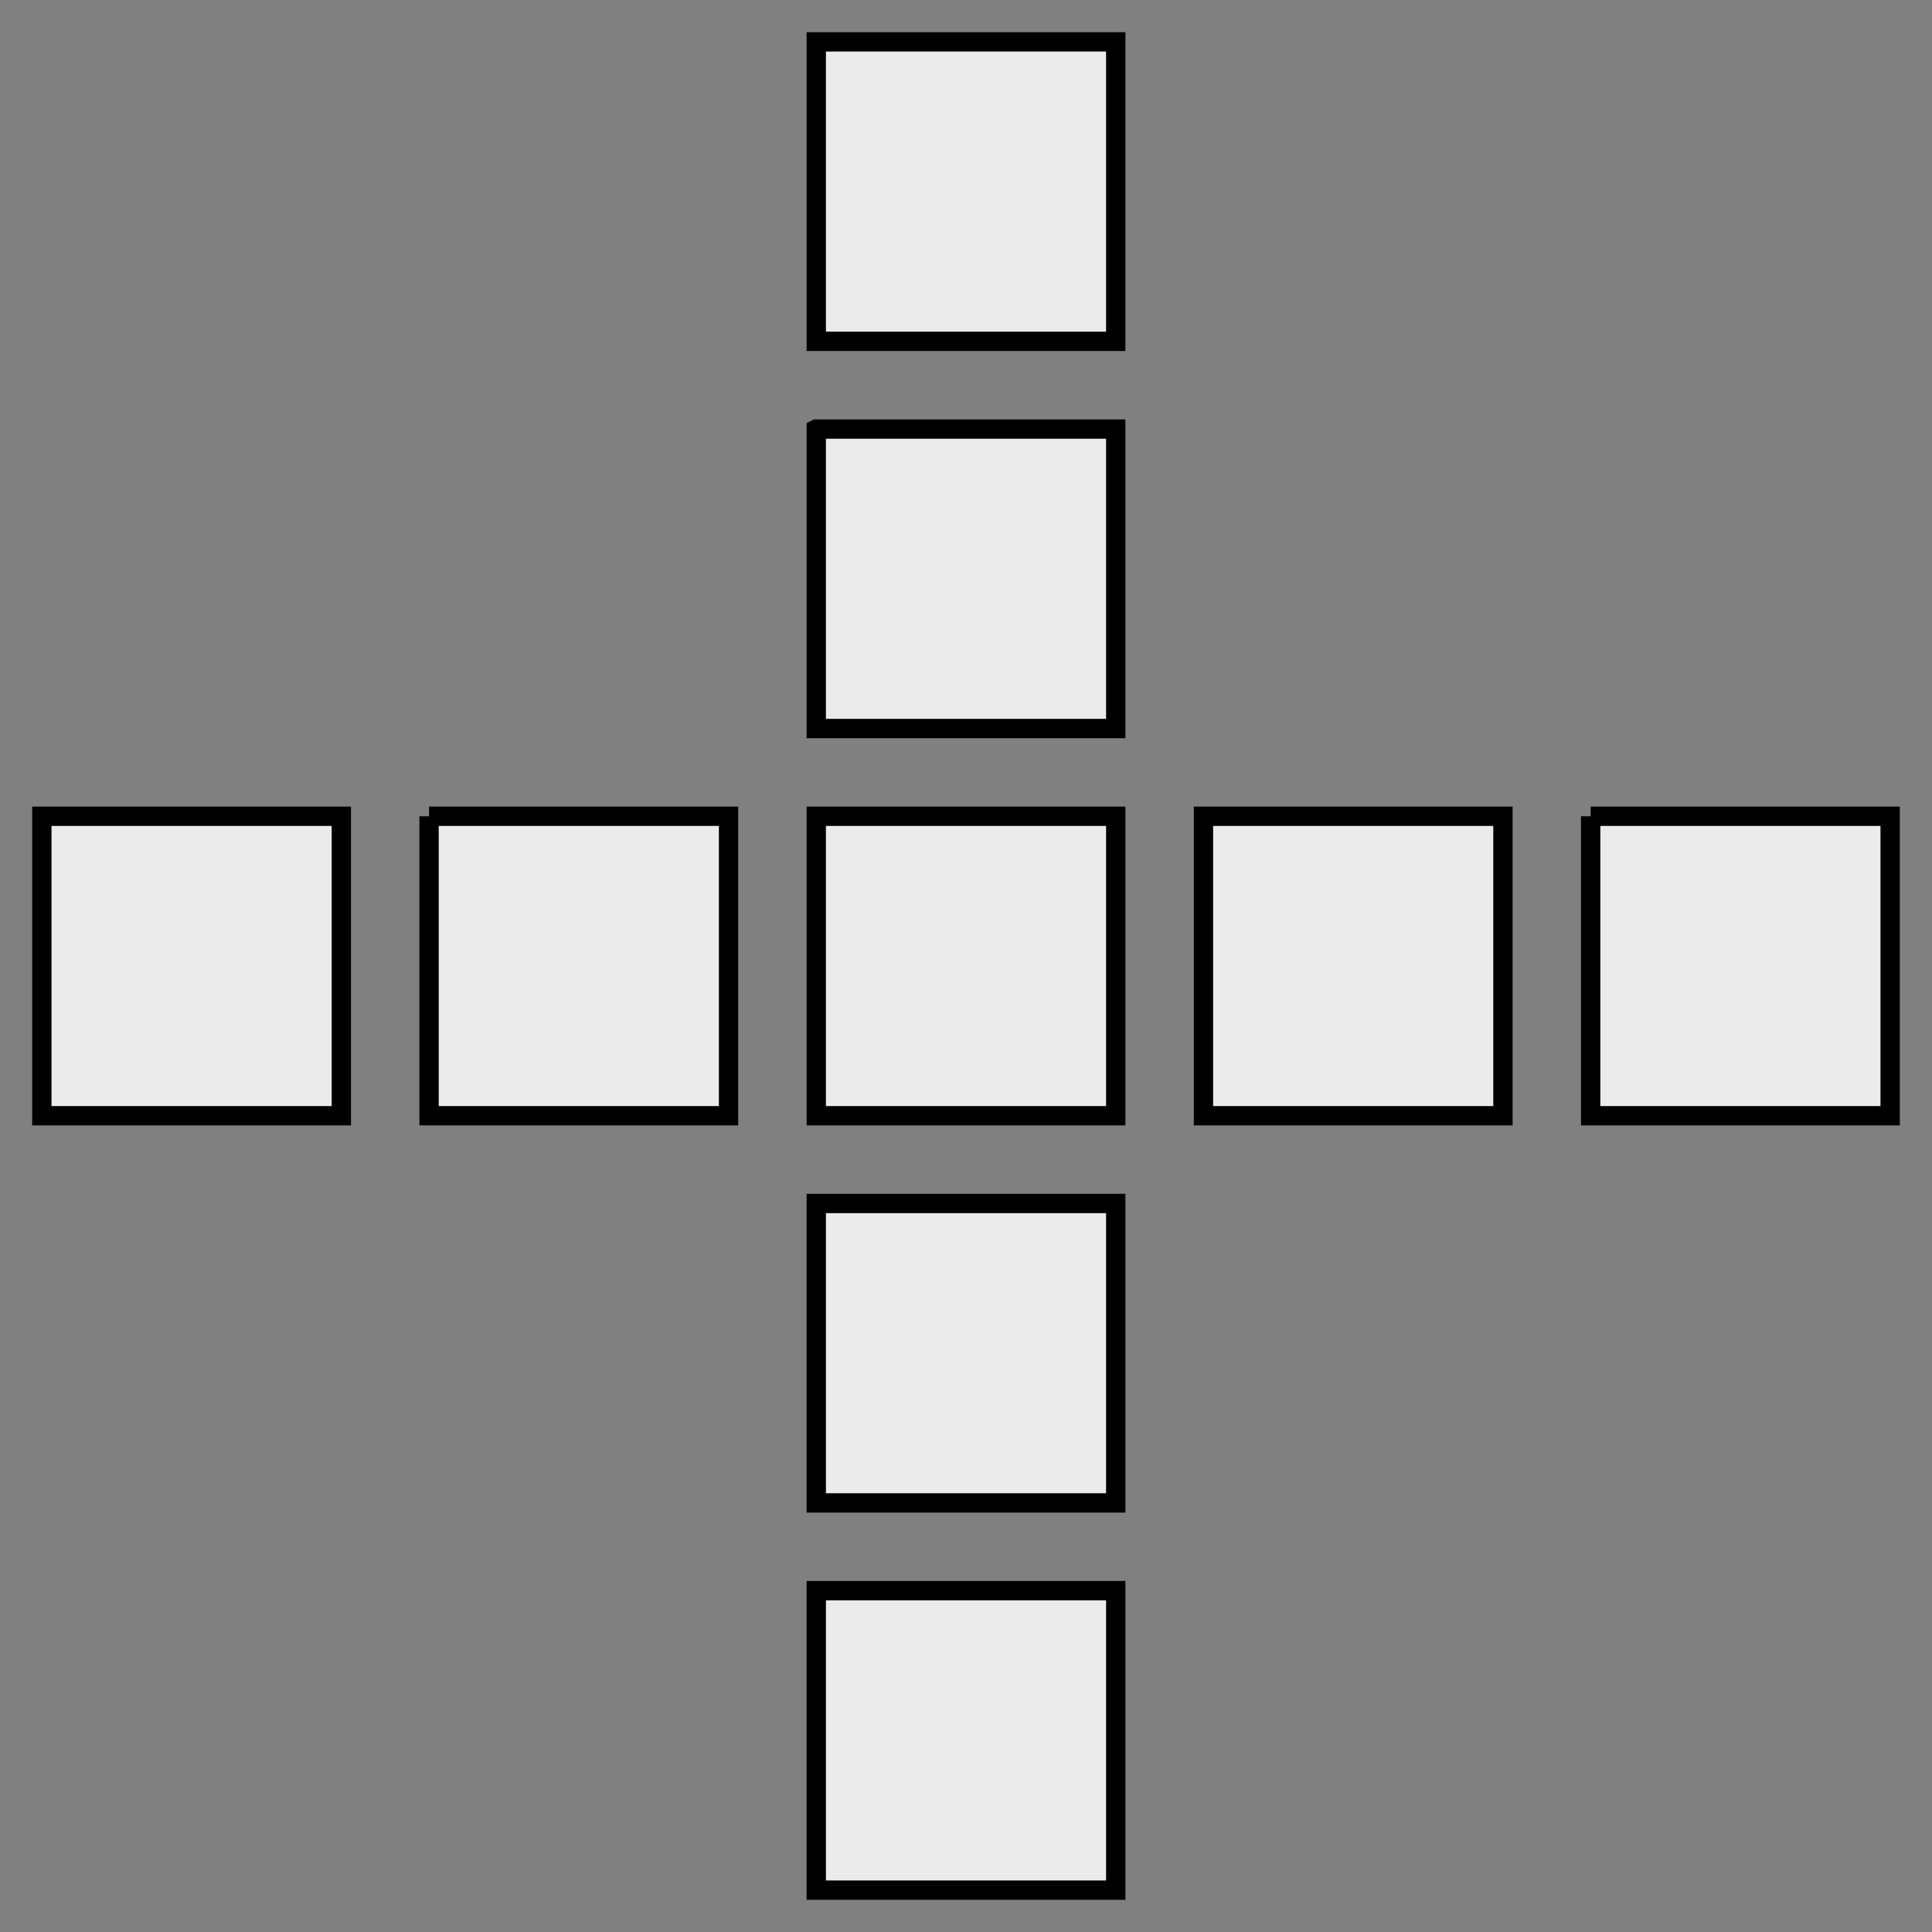<svg xmlns="http://www.w3.org/2000/svg" width="300" height="300"><rect width="100%" height="100%" fill="#808080" stroke="none"/><g style="fill:#ebebeb"><path d="M126.749 758.862v46.503h46.502v-46.503H126.75zm0 60.125v46.502h46.502v-46.502H126.75zM6.499 879.11v46.502h46.504v-46.502H6.5zm60.125 0v46.502h46.503v-46.502H66.624zm60.125 0v46.502h46.502v-46.502H126.75zm60.124 0v46.502h46.503v-46.502h-46.503zm60.124 0v46.502H293.5v-46.502h-46.503zM126.75 939.235v46.503h46.502v-46.503H126.75zm0 60.125v46.502h46.502V999.36H126.75z" style="fill:#ebebeb;fill-opacity:1;stroke:#000;stroke-width:3;stroke-miterlimit:4;stroke-dasharray:none" transform="translate(0 -752.362)"/></g></svg>